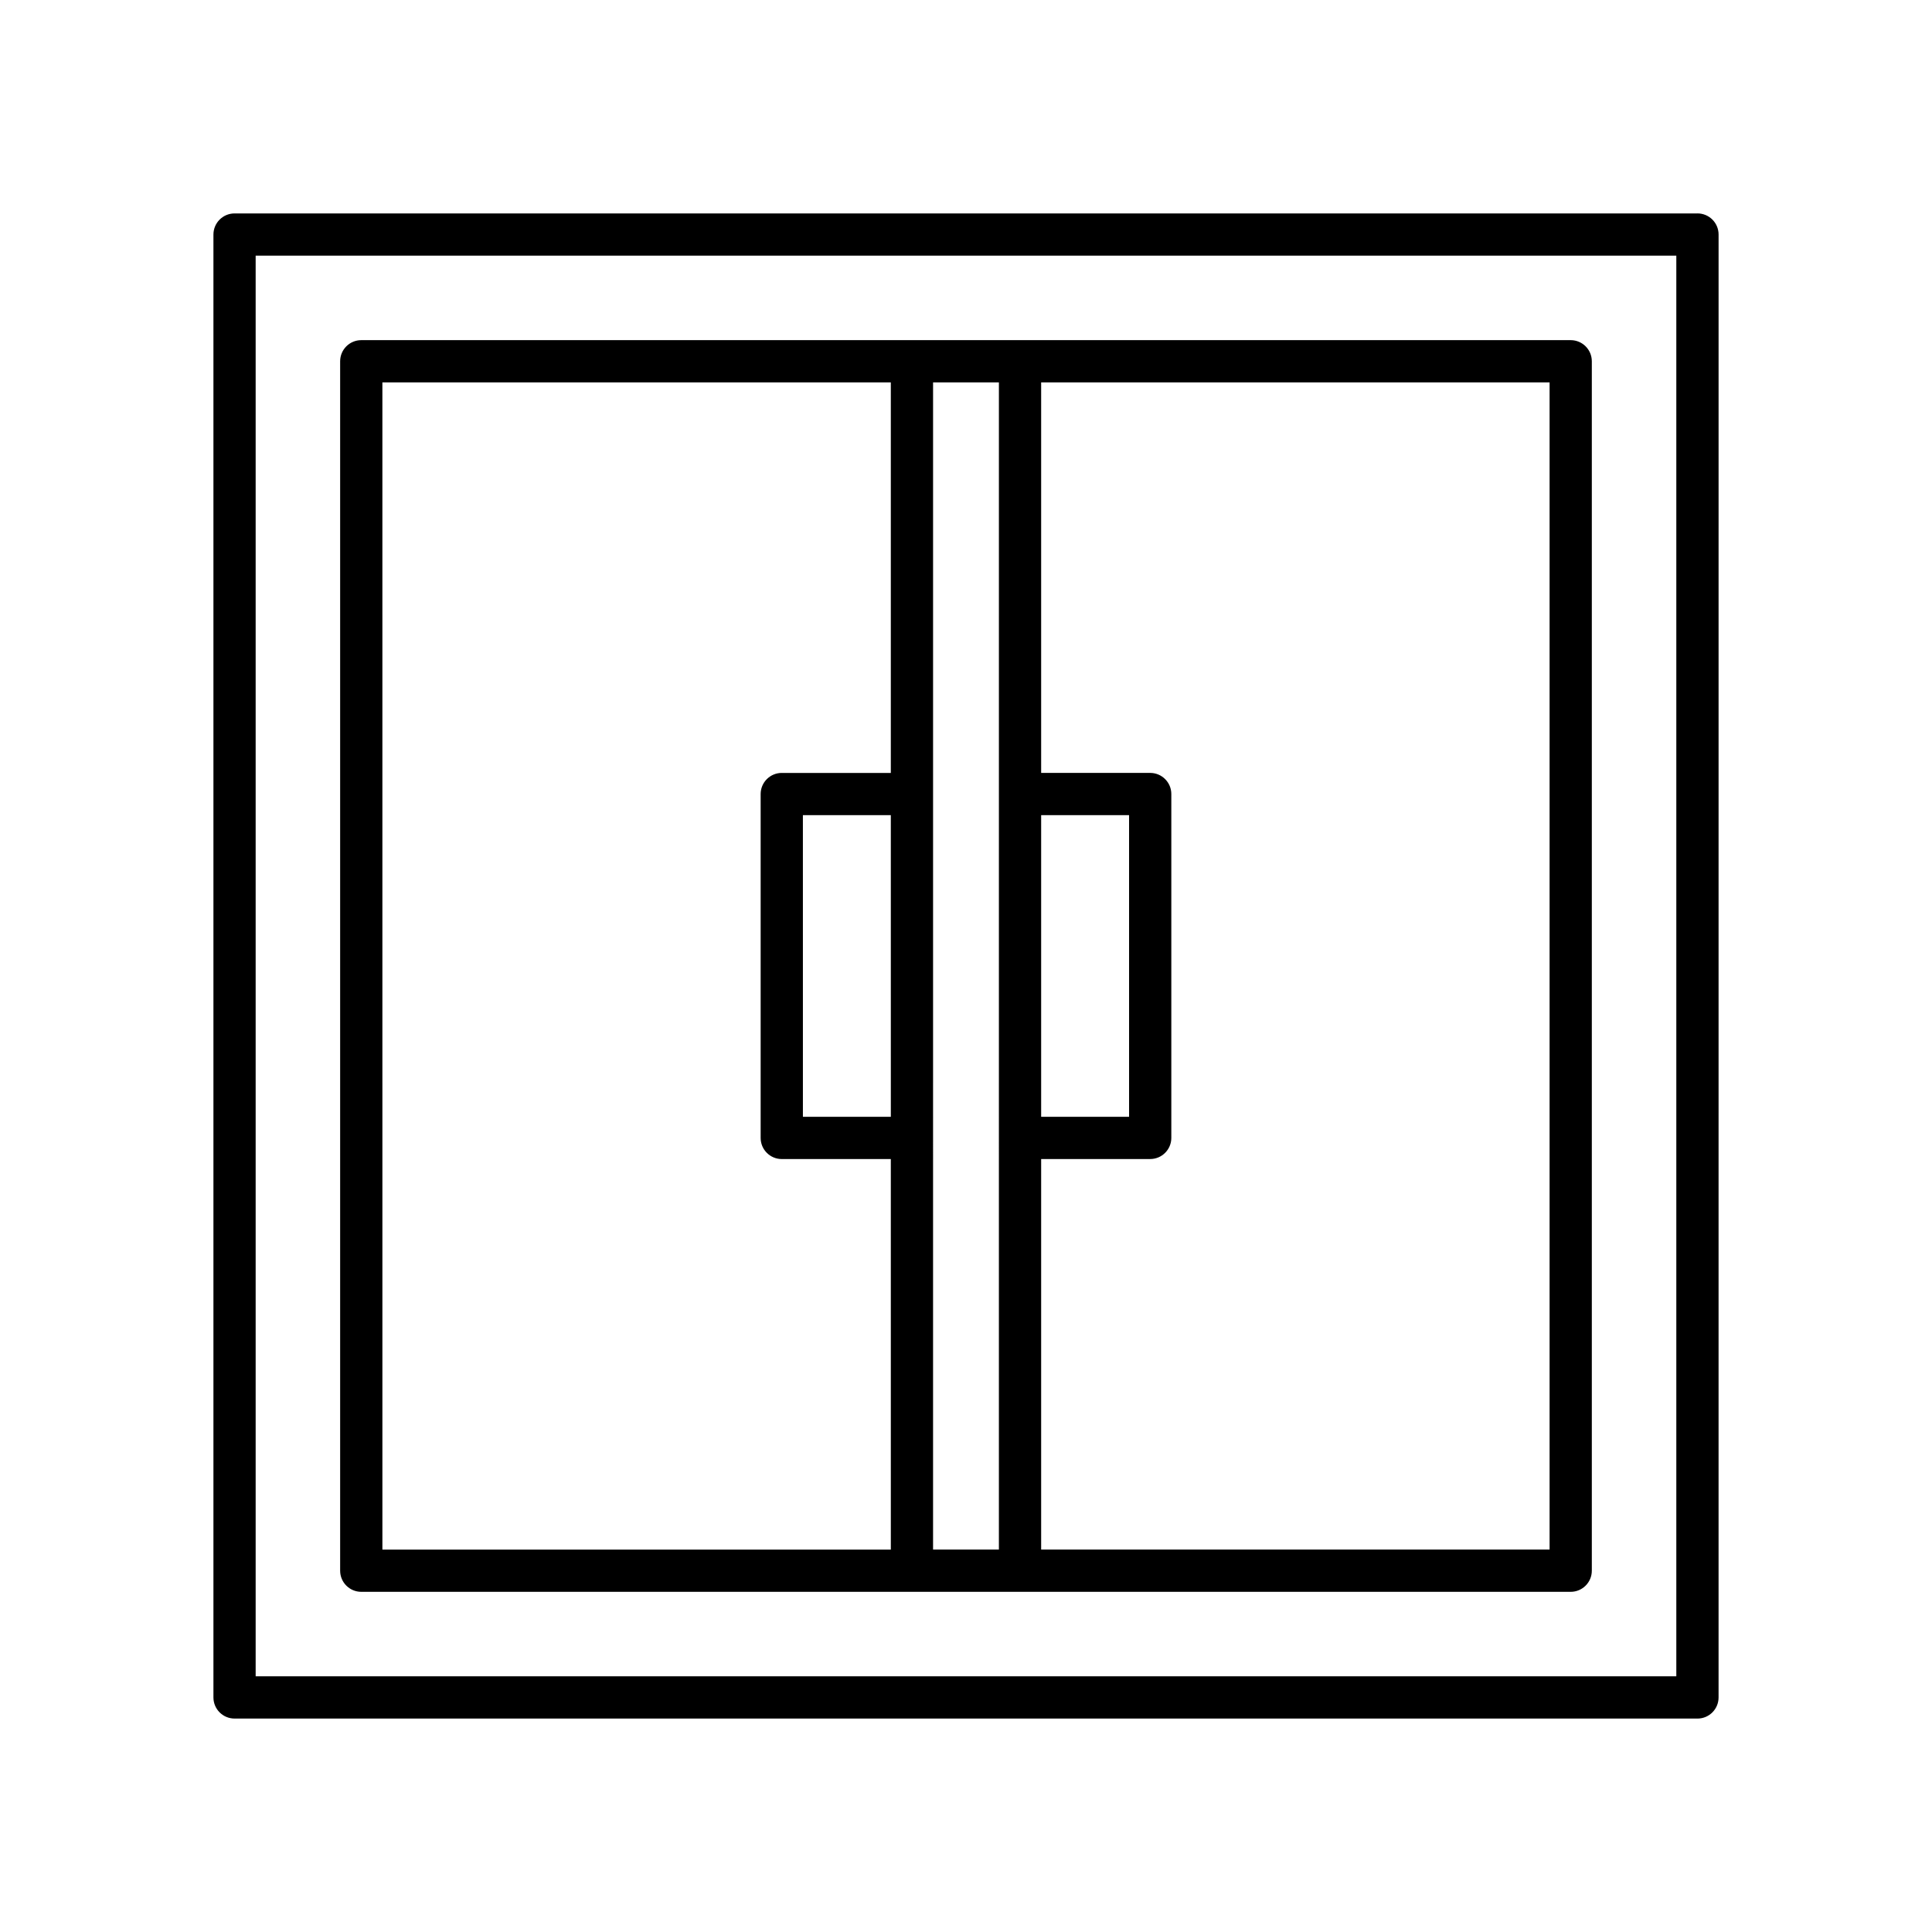 <?xml version="1.0" encoding="UTF-8"?>
<!-- Uploaded to: ICON Repo, www.svgrepo.com, Generator: ICON Repo Mixer Tools -->
<svg fill="#000000" width="800px" height="800px" version="1.1" viewBox="144 144 512 512" xmlns="http://www.w3.org/2000/svg">
 <g>
  <path d="m593.84 200.56h-387.68c-3.09 0-5.598 2.508-5.598 5.598v387.68c0 3.09 2.508 5.598 5.598 5.598l387.68 0.004c3.09 0 5.598-2.508 5.598-5.598l0.004-387.69c0-3.094-2.508-5.598-5.602-5.598zm-5.598 387.68h-376.49v-376.49h376.49z"/>
  <path d="m239.74 565.85h320.51c3.09 0 5.598-2.508 5.598-5.598v-320.51c0-3.09-2.508-5.598-5.598-5.598h-320.51c-3.09 0-5.598 2.508-5.598 5.598v320.51c0 3.094 2.508 5.598 5.598 5.598zm140.34-125.89h-23.301l-0.004-79.934h23.301zm39.836-79.934h23.301v79.934h-23.301zm0 91.129h28.898c3.09 0 5.598-2.508 5.598-5.598v-91.129c0-3.09-2.508-5.598-5.598-5.598h-28.898v-103.5h134.74v309.32h-134.74zm-28.641-205.82h17.445l-0.004 309.32h-17.445zm-145.94 0h134.74v103.5h-28.898c-3.09 0-5.598 2.508-5.598 5.598v91.129c0 3.09 2.508 5.598 5.598 5.598h28.898l0.004 103.5h-134.74z"/>
 </g>
</svg>